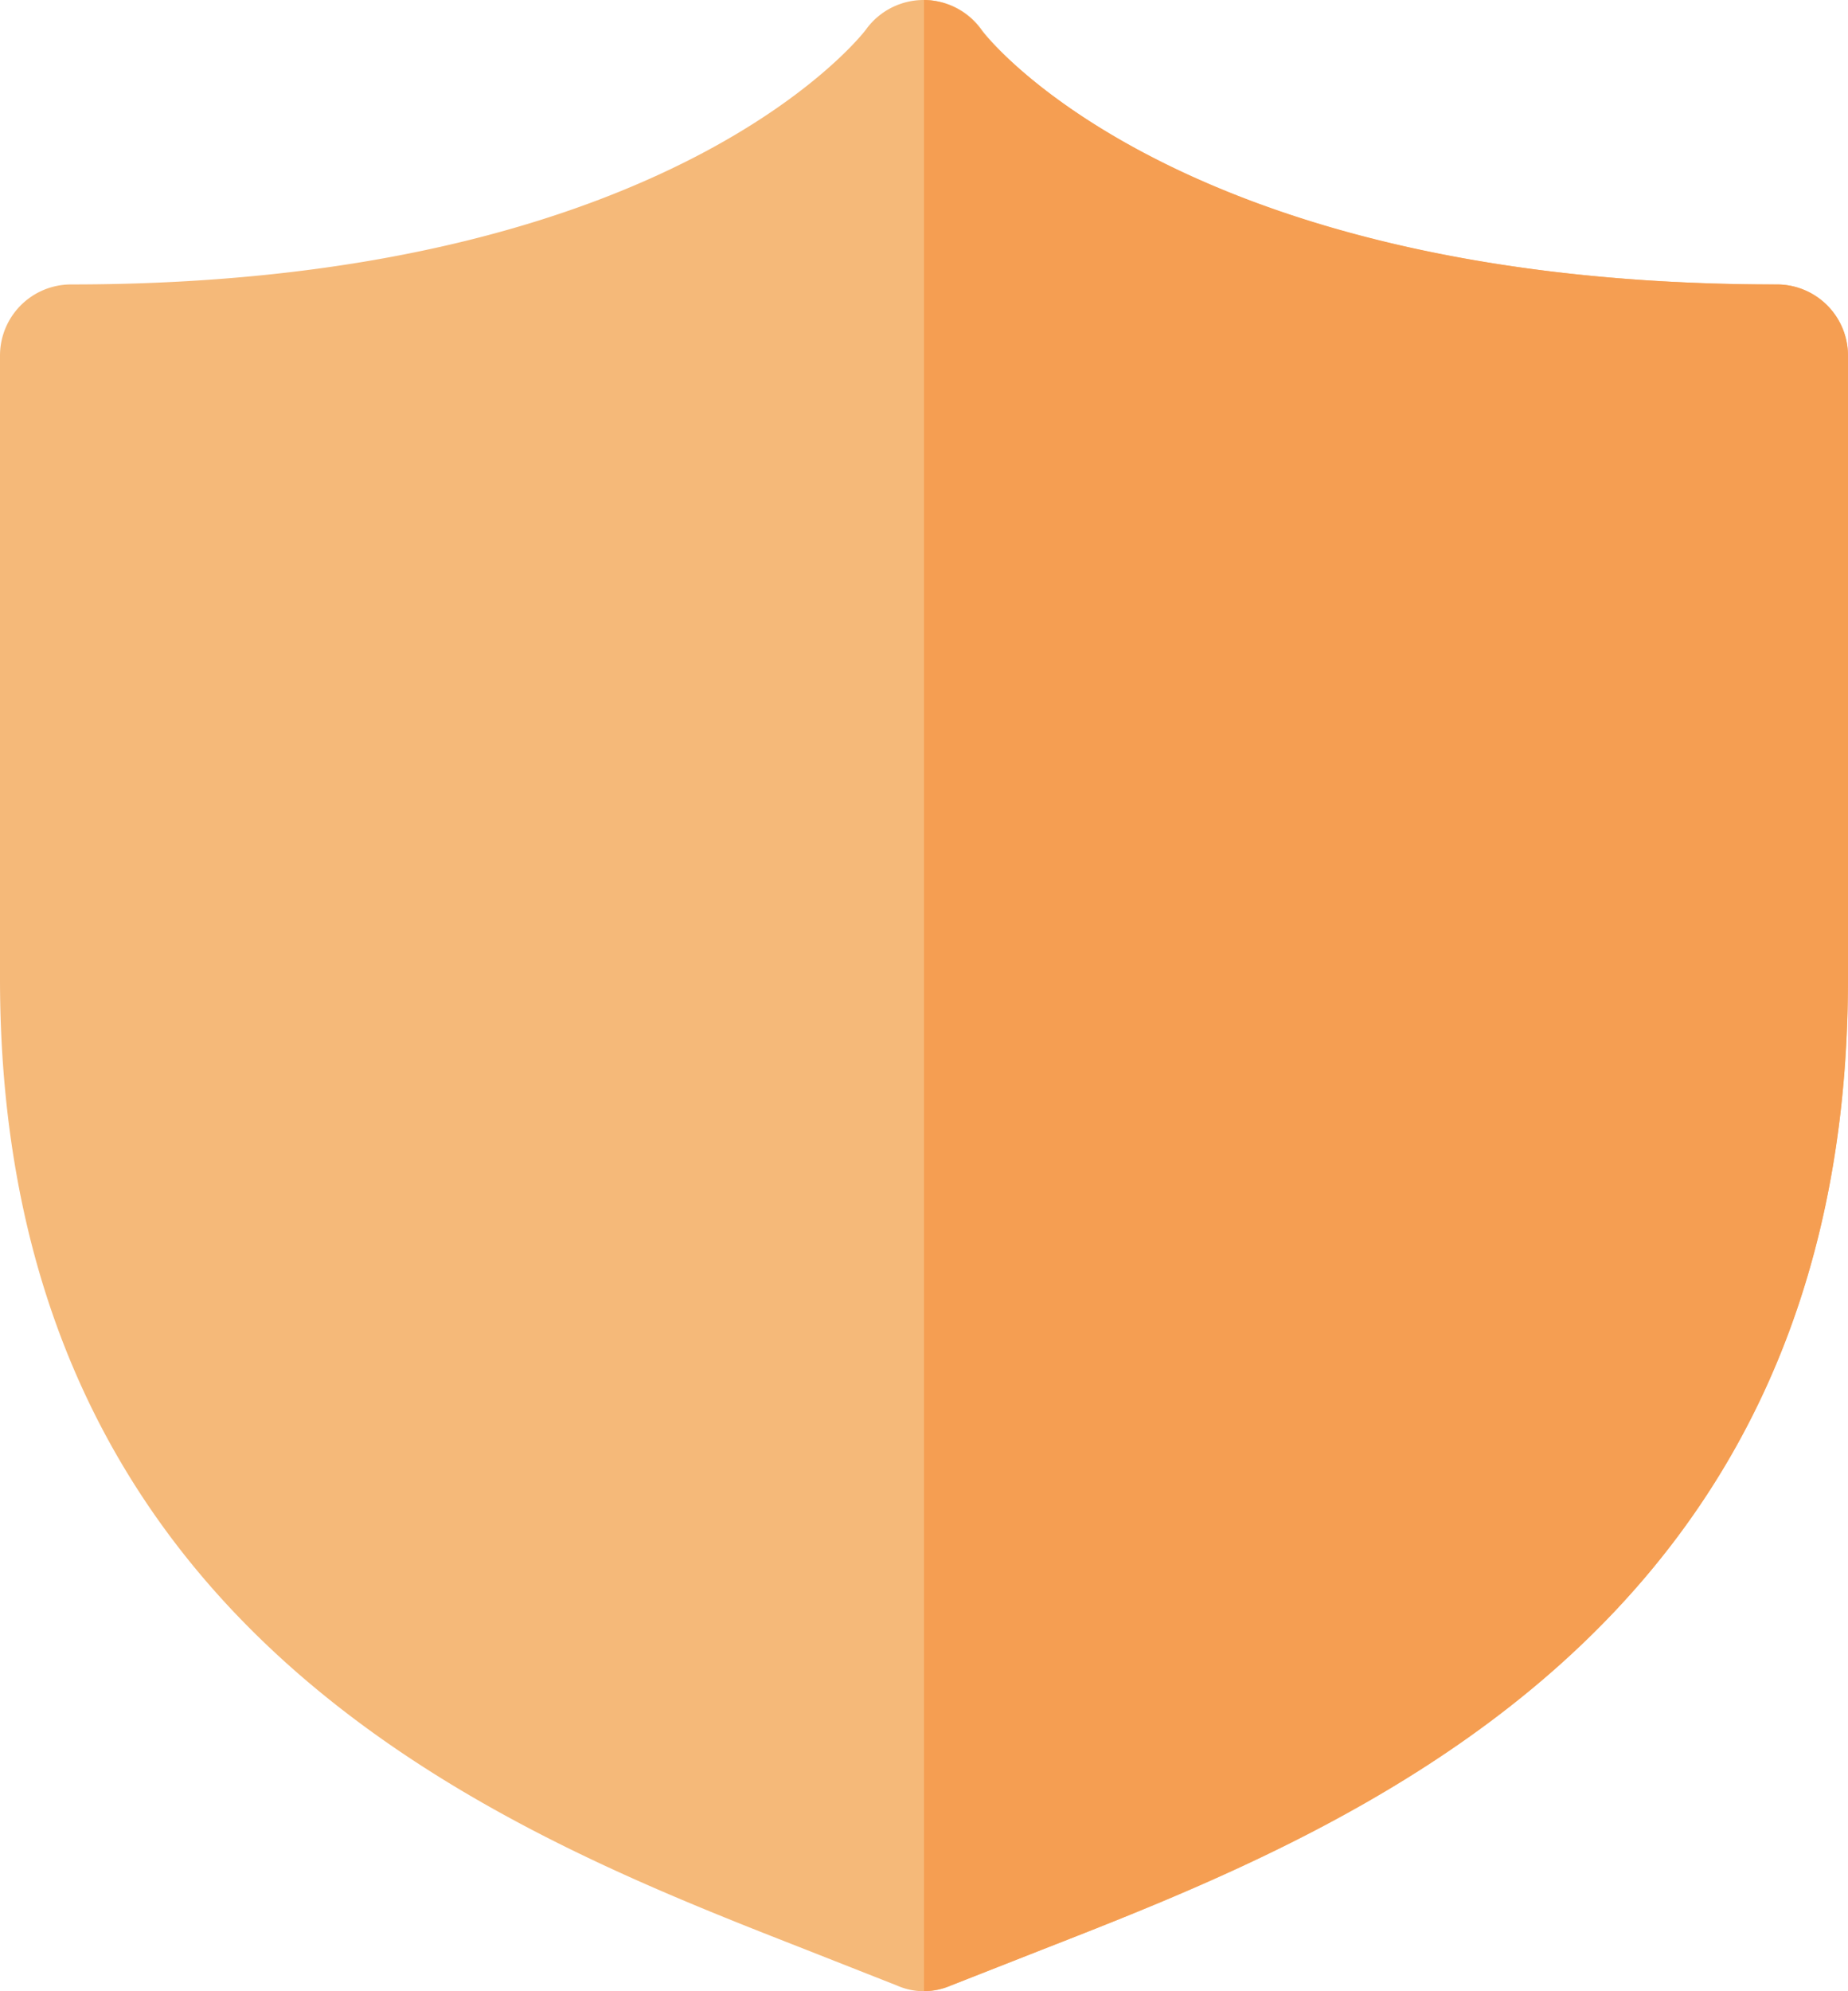<svg xmlns="http://www.w3.org/2000/svg" width="51.314" height="55.262" viewBox="0 0 51.314 55.262">
  <g id="Shield" transform="translate(-3 -2)">
    <path id="Tracé_11718" data-name="Tracé 11718" d="M52.34,9.894c-16.756,0-22.025-6.987-22.065-7.046A1.974,1.974,0,0,0,28.657,2h0a1.974,1.974,0,0,0-1.618.829S21.73,9.894,4.974,9.894A1.974,1.974,0,0,0,3,11.868V29.157C3,47.413,17.032,52.84,25.4,56.116l2.506.987a1.855,1.855,0,0,0,1.5,0l2.506-.987c8.368-3.256,22.4-8.723,22.4-26.96V11.868A1.974,1.974,0,0,0,52.34,9.894Z" transform="translate(0 0)" fill="#f5b979"/>
    <path id="Tracé_11719" data-name="Tracé 11719" d="M41.657,11.868V29.157c0,18.256-14.032,23.683-22.4,26.96L16.75,57.1a1.974,1.974,0,0,1-.75.158V2h0a1.974,1.974,0,0,1,1.6.849s5.329,7.046,22.085,7.046A1.974,1.974,0,0,1,41.657,11.868Z" transform="translate(12.657 0)" fill="#f59e52"/>
  </g>
</svg>
